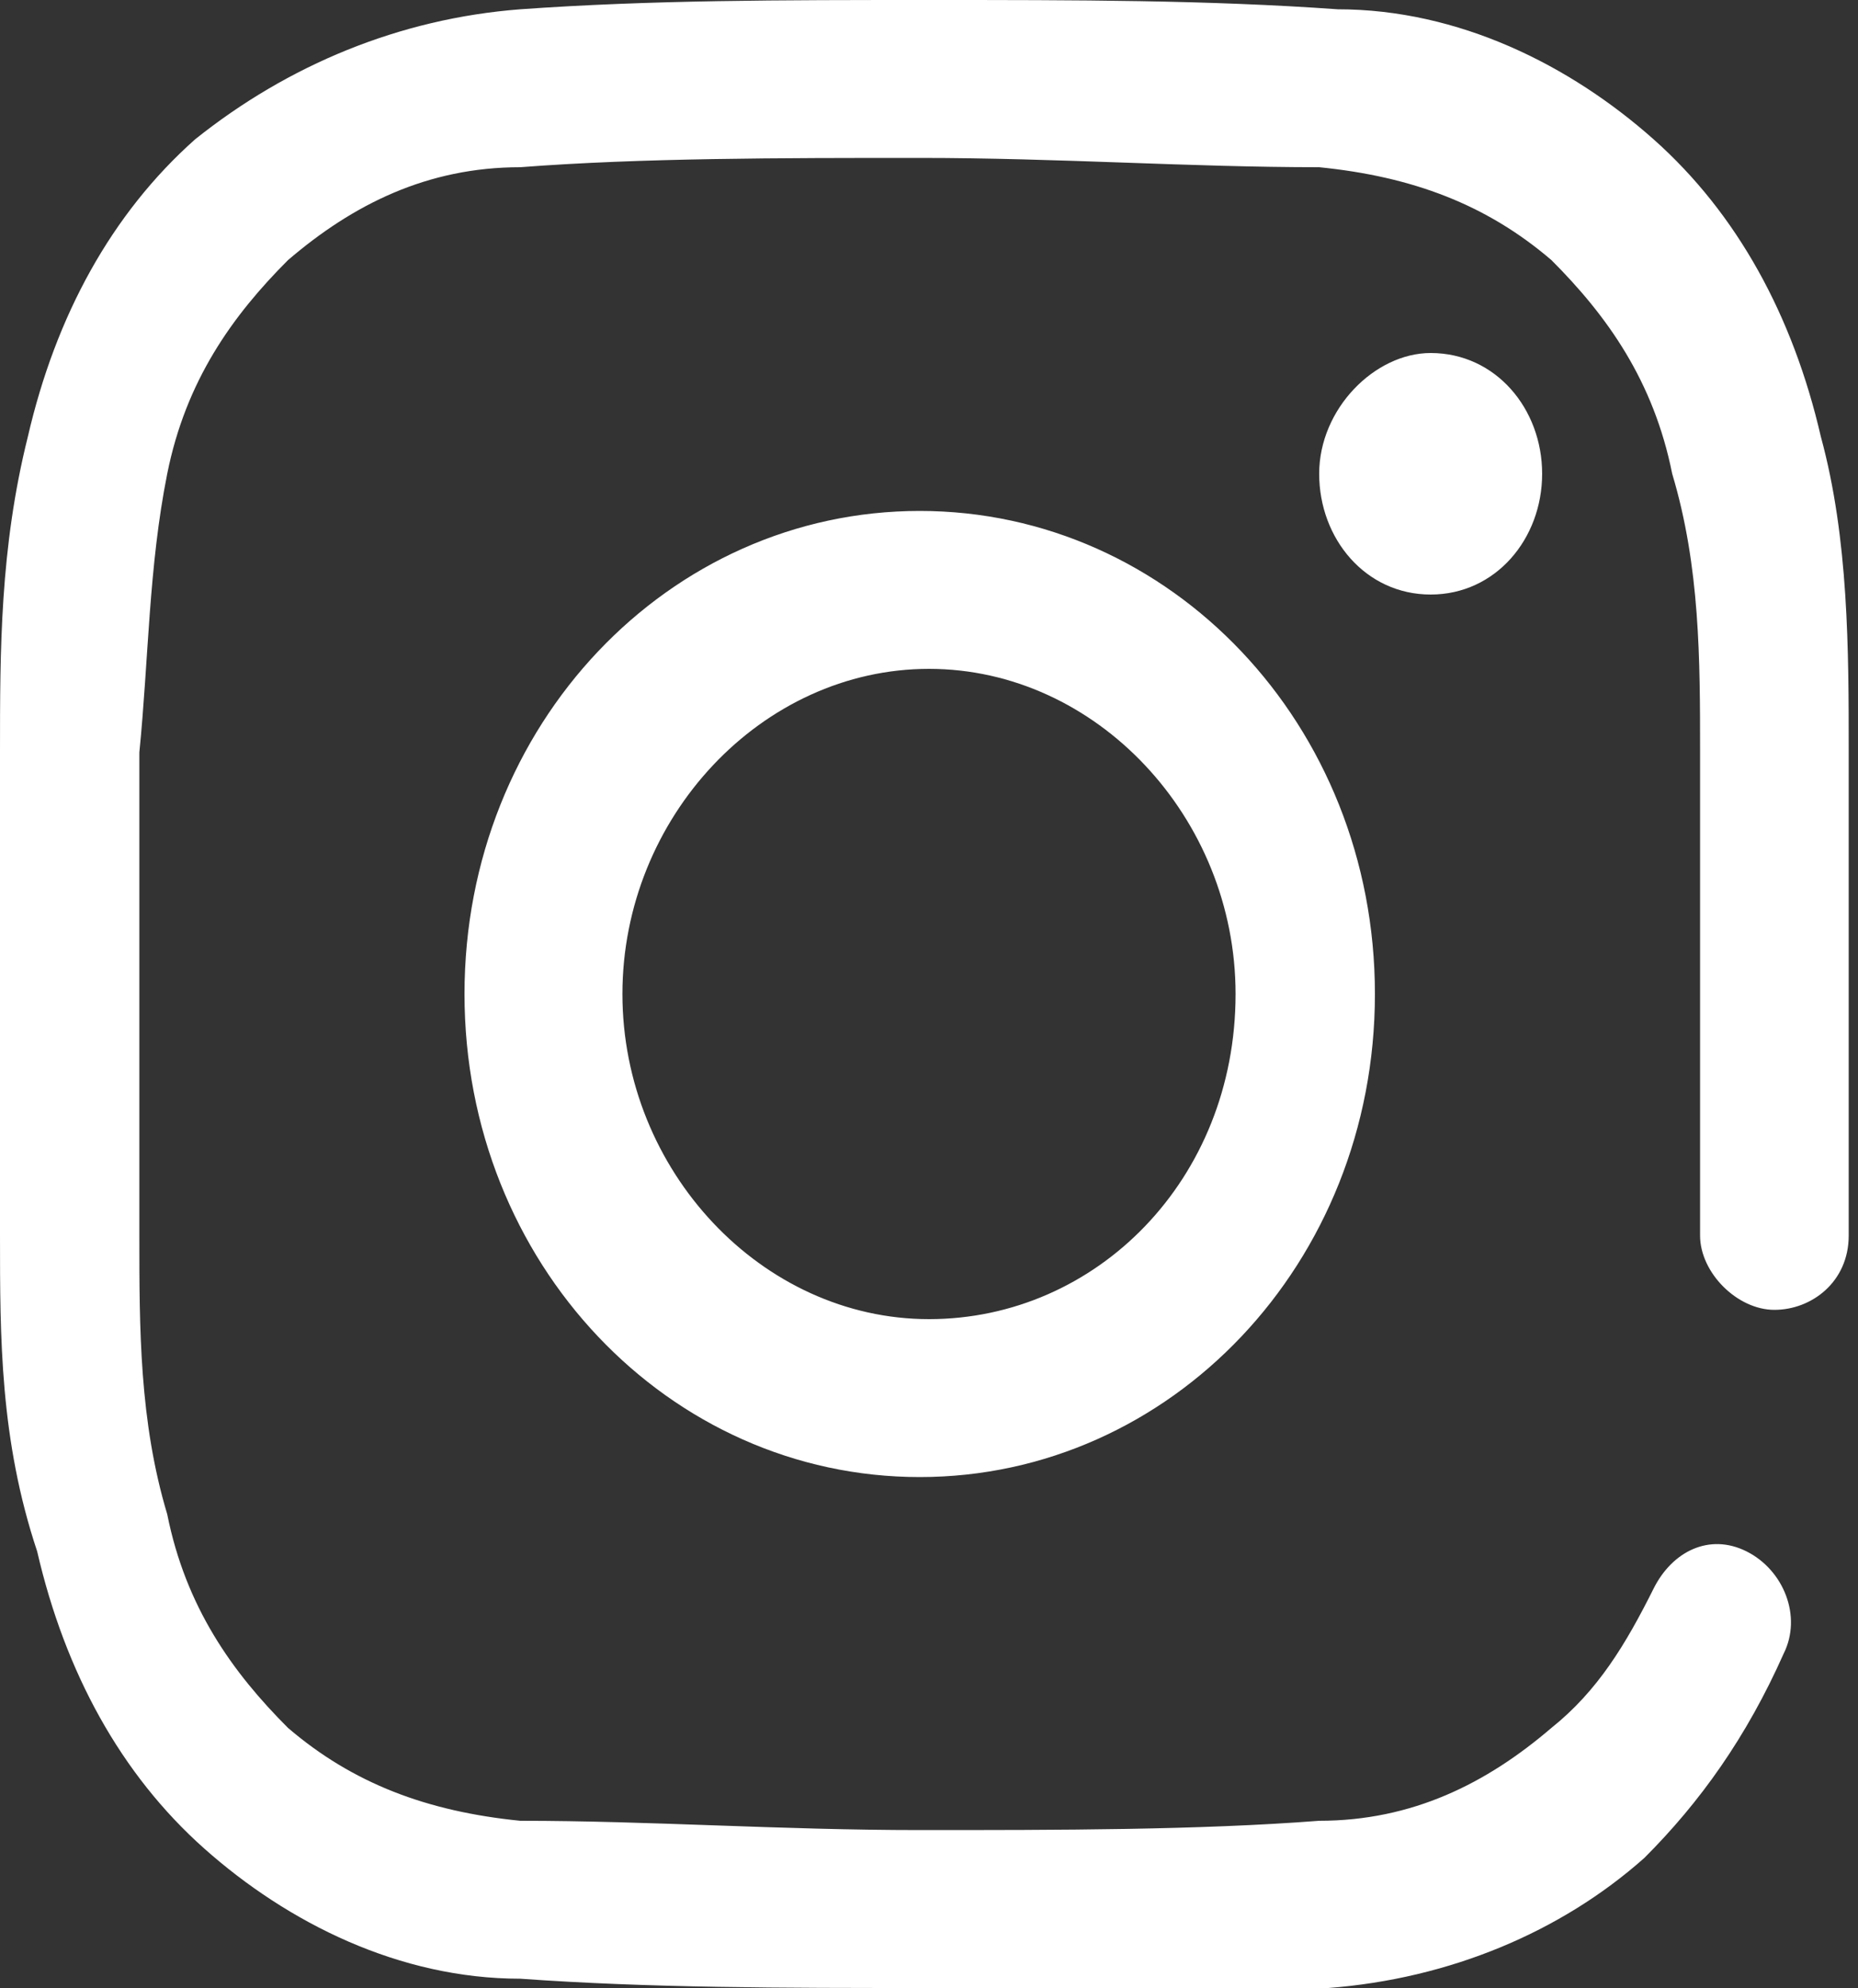 <?xml version="1.0" encoding="UTF-8"?>
<svg id="Layer_1" data-name="Layer 1" xmlns="http://www.w3.org/2000/svg" version="1.1" viewBox="0 0 20 21.4">
  <rect x="0" y="0" width="20" height="21.4" fill="#333333" stroke="none"/>
  <defs>
    <style>
      .cls-1 {
        fill: #fff;
        stroke-width: 0px;
      }
    </style>
  </defs>
  <path class="cls-1" d="M10.2,21.4c0,0-.1,0-.2,0-1.6,0-3,0-4.4-.1-1.3,0-2.5-.6-3.4-1.4-.9-.8-1.5-1.9-1.8-3.2C0,15.5,0,14.4,0,13.3c0-.8,0-1.7,0-2.6,0-.9,0-1.9,0-2.6,0-1.1,0-2.2.3-3.4.3-1.3.9-2.4,1.8-3.2C3.1.7,4.3.2,5.6.1,7,0,8.4,0,10,0c1.6,0,3,0,4.4.1,1.3,0,2.5.6,3.4,1.4.9.8,1.5,1.9,1.8,3.2.3,1.1.3,2.3.3,3.4,0,.8,0,1.7,0,2.6,0,.9,0,1.9,0,2.6,0,.5-.4.8-.8.8-.4,0-.8-.4-.8-.8,0-.8,0-1.7,0-2.6,0-.9,0-1.8,0-2.6,0-1,0-2-.3-3-.2-1-.7-1.7-1.3-2.3-.7-.6-1.5-.9-2.5-1-1.4,0-2.8-.1-4.3-.1-1.5,0-3,0-4.3.1-1,0-1.8.4-2.5,1-.6.6-1.1,1.3-1.3,2.3-.2,1-.2,2-.3,3,0,.8,0,1.7,0,2.6,0,.9,0,1.8,0,2.6,0,1,0,2,.3,3,.2,1,.7,1.7,1.3,2.3.7.6,1.5.9,2.5,1,1.4,0,2.8.1,4.3.1,1.5,0,3,0,4.3-.1,1,0,1.8-.4,2.5-1,.5-.4.8-.9,1.1-1.5.2-.4.6-.6,1-.4.4.2.6.7.4,1.1-.4.9-.9,1.6-1.5,2.2-.9.8-2.1,1.3-3.4,1.4-1.3,0-2.7.1-4.2.1ZM14.8,10.7c0-2.9-2.2-5.2-4.9-5.2s-4.9,2.3-4.9,5.2,2.2,5.2,4.9,5.2,4.9-2.3,4.9-5.2ZM13.3,10.7c0,2-1.5,3.5-3.3,3.5s-3.3-1.6-3.3-3.5,1.5-3.5,3.3-3.5,3.3,1.6,3.3,3.5ZM15.4,3.8c-.6,0-1.2.6-1.2,1.3s.5,1.3,1.2,1.3,1.2-.6,1.2-1.3-.5-1.3-1.2-1.3Z"/>
</svg>